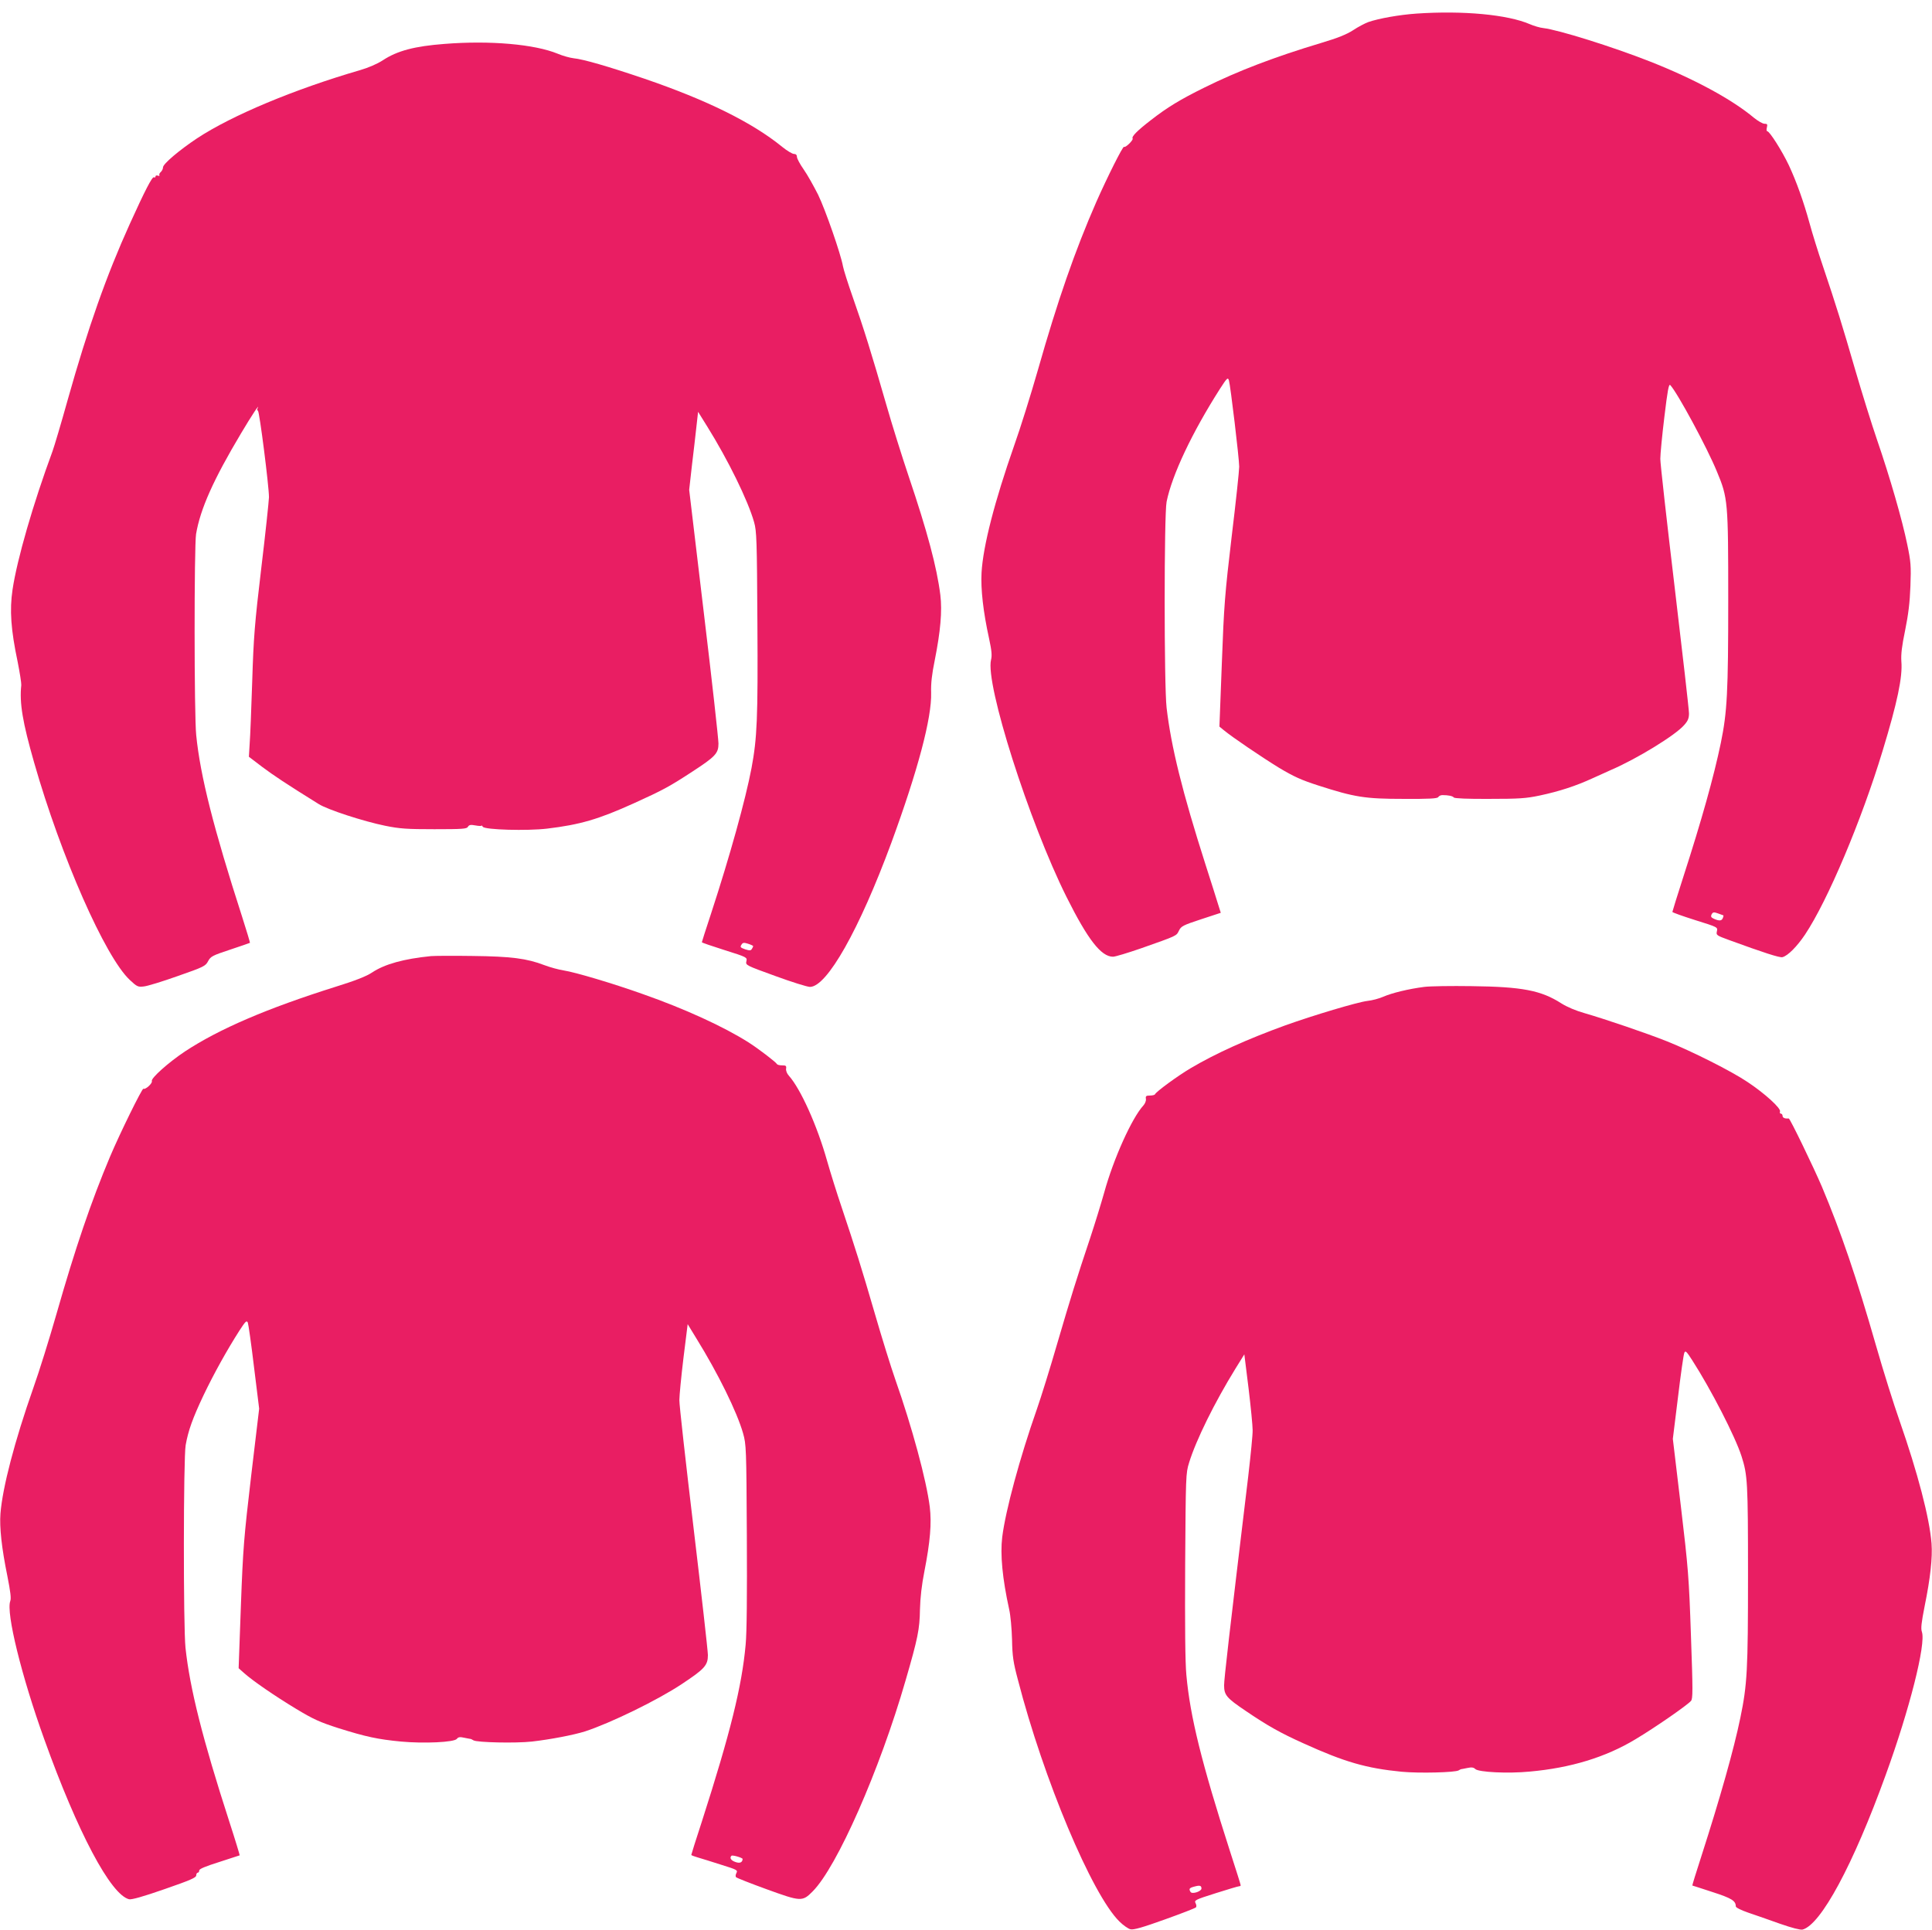 <?xml version="1.0" standalone="no"?>
<!DOCTYPE svg PUBLIC "-//W3C//DTD SVG 20010904//EN"
 "http://www.w3.org/TR/2001/REC-SVG-20010904/DTD/svg10.dtd">
<svg version="1.0" xmlns="http://www.w3.org/2000/svg"
 width="1280pt" height="1279pt" viewBox="0 0 1280 1279"
 preserveAspectRatio="xMidYMid meet">
<g transform="translate(0,1279) scale(0.1,-0.1)"
fill="#e91e63" stroke="none">
<path d="M9385 12700 c-115 -8 -249 -32 -319 -56 -22 -8 -68 -32 -101 -54 -43
-28 -103 -52 -210 -84 -310 -93 -551 -185 -775 -296 -160 -79 -246 -131 -355
-216 -92 -71 -129 -109 -121 -122 6 -10 -49 -64 -57 -55 -7 7 -112 -203 -184
-366 -141 -322 -256 -653 -387 -1114 -47 -164 -117 -388 -156 -497 -131 -374
-207 -669 -217 -845 -6 -109 11 -260 50 -437 17 -79 20 -112 13 -140 -40 -158
252 -1075 500 -1572 141 -282 229 -396 308 -396 15 0 97 25 184 55 244 86 235
82 253 118 14 29 27 36 146 75 l131 43 -18 57 c-9 31 -47 149 -83 262 -154
482 -228 782 -258 1040 -17 145 -17 1280 0 1365 36 178 169 459 354 749 47 73
52 77 59 55 10 -34 68 -517 68 -572 0 -25 -22 -234 -50 -464 -45 -381 -51
-455 -65 -838 l-16 -420 28 -23 c55 -46 250 -178 367 -250 97 -58 147 -81 259
-117 242 -78 310 -89 565 -89 172 -1 225 2 231 12 4 7 16 13 27 13 40 0 69 -6
76 -16 5 -6 94 -10 235 -9 196 0 243 3 333 22 132 28 241 64 350 114 47 21
103 47 124 56 172 74 426 230 484 297 25 28 32 45 32 78 0 23 -43 399 -95 836
-52 436 -95 819 -95 850 0 31 12 156 27 279 21 175 29 220 39 210 47 -50 244
-414 309 -573 73 -175 75 -197 75 -850 0 -613 -7 -743 -49 -948 -47 -226 -127
-511 -247 -883 -41 -127 -74 -234 -74 -237 0 -4 68 -28 150 -54 150 -47 151
-47 145 -74 -6 -26 -3 -28 82 -59 224 -82 335 -118 352 -113 36 9 97 71 150
150 150 225 374 756 514 1218 97 319 133 489 124 592 -3 48 3 100 25 206 21
104 31 182 35 292 5 135 3 162 -21 277 -33 162 -116 449 -200 693 -36 105
-101 314 -145 465 -84 290 -124 420 -215 690 -31 91 -70 217 -87 280 -40 145
-87 277 -138 386 -44 93 -127 224 -142 224 -5 0 -7 11 -3 25 5 21 3 25 -16 25
-12 0 -43 18 -69 39 -147 123 -396 258 -691 374 -249 98 -604 209 -705 221
-22 2 -62 14 -90 26 -146 63 -439 91 -750 70z m2033 -5976 c1 -1 0 -9 -4 -18
-7 -19 -24 -20 -58 -5 -20 9 -23 15 -16 30 9 15 14 16 42 6 18 -6 34 -12 36
-13z"/>
<path d="M2945 12499 c-197 -15 -312 -45 -408 -108 -38 -25 -97 -50 -152 -66
-433 -126 -848 -299 -1080 -452 -117 -78 -225 -169 -225 -192 0 -10 -7 -24
-15 -31 -8 -7 -12 -16 -9 -21 3 -5 -2 -6 -10 -3 -9 3 -16 1 -16 -6 0 -6 -4 -8
-10 -5 -11 7 -59 -86 -161 -311 -154 -340 -276 -686 -410 -1162 -44 -158 -90
-312 -101 -342 -128 -347 -235 -716 -265 -918 -20 -135 -11 -265 34 -478 14
-71 25 -140 24 -154 -13 -119 9 -247 85 -513 178 -623 471 -1289 634 -1441 47
-44 54 -48 93 -43 23 2 124 33 225 69 172 60 184 66 201 99 17 31 28 37 146
76 70 23 129 44 131 45 1 2 -22 80 -52 173 -188 583 -277 932 -304 1203 -14
131 -14 1252 -1 1333 28 166 115 361 299 669 67 113 129 207 108 163 -4 -6 -2
-13 3 -15 10 -4 73 -500 73 -573 -1 -27 -23 -239 -51 -470 -44 -370 -51 -459
-60 -750 -6 -181 -13 -368 -17 -415 l-5 -85 88 -67 c76 -57 160 -113 374 -246
60 -38 298 -115 440 -144 98 -20 145 -23 327 -23 186 0 215 2 222 16 8 13 18
15 50 9 22 -4 40 -5 40 -1 0 3 4 0 9 -8 13 -20 294 -28 427 -12 216 26 338 61
574 168 192 87 236 111 386 209 155 101 174 122 174 187 0 29 -43 418 -97 866
l-97 815 18 160 c11 89 24 205 30 259 l11 98 61 -98 c137 -220 269 -488 310
-633 17 -59 19 -118 22 -670 4 -633 -2 -761 -39 -960 -40 -210 -143 -582 -269
-967 -33 -100 -60 -184 -60 -187 0 -3 68 -26 150 -52 149 -47 151 -48 145 -74
-6 -26 -4 -27 192 -98 109 -40 212 -72 229 -72 113 0 327 380 539 954 176 480
269 830 264 996 -2 61 5 122 24 215 38 191 50 326 37 432 -23 184 -86 420
-210 787 -43 128 -111 344 -150 481 -94 327 -149 504 -220 705 -32 91 -61 183
-65 205 -14 80 -116 374 -165 475 -29 57 -71 133 -96 168 -24 34 -44 72 -44
82 0 13 -7 20 -20 20 -11 0 -46 21 -78 47 -199 162 -499 310 -914 452 -236 80
-404 129 -468 135 -25 3 -72 16 -105 30 -153 63 -449 89 -750 65z m2045 -5979
c0 -3 -4 -11 -9 -19 -7 -11 -15 -11 -44 -2 -31 11 -35 15 -25 30 9 15 16 16
44 7 19 -6 34 -13 34 -16z"/>
<path d="M2855 6454 c-180 -18 -306 -53 -389 -108 -37 -25 -110 -54 -242 -95
-454 -143 -771 -279 -999 -429 -108 -72 -226 -177 -219 -196 6 -14 -43 -59
-56 -51 -8 5 -156 -296 -221 -450 -125 -297 -230 -605 -355 -1043 -46 -161
-115 -383 -154 -492 -123 -350 -203 -656 -217 -830 -7 -92 8 -229 46 -415 20
-102 26 -147 19 -165 -29 -76 75 -499 225 -915 222 -619 440 -1030 562 -1061
16 -4 92 17 235 67 170 59 210 76 210 91 0 10 5 18 10 18 6 0 10 7 10 15 0 10
41 27 133 56 72 23 133 43 135 44 1 1 -29 101 -68 221 -178 550 -262 884 -291
1154 -15 140 -14 1257 1 1343 17 97 47 180 119 332 69 144 154 297 237 427 41
63 48 70 56 53 4 -11 23 -144 41 -295 l34 -275 -53 -445 c-48 -410 -54 -478
-68 -860 l-15 -415 36 -32 c57 -51 202 -151 346 -238 113 -68 154 -87 282
-128 179 -56 256 -73 412 -88 151 -14 353 -5 370 18 9 12 20 14 50 7 21 -4 40
-8 43 -8 3 -1 10 -5 17 -9 23 -14 278 -20 387 -8 122 14 274 43 351 67 169 55
483 208 642 314 151 100 173 124 173 192 0 27 -43 407 -95 843 -52 437 -95
818 -94 847 0 29 12 154 27 278 l28 225 58 -95 c143 -231 269 -487 309 -628
21 -74 22 -98 25 -677 2 -397 0 -642 -8 -725 -25 -275 -101 -583 -290 -1171
-39 -119 -70 -218 -70 -221 0 -3 19 -10 43 -17 23 -7 93 -28 154 -48 106 -33
112 -36 102 -55 -6 -11 -7 -24 -2 -28 4 -5 96 -41 203 -80 226 -82 236 -83
304 -14 161 161 444 803 616 1399 81 279 93 338 95 470 2 79 12 164 29 250 39
199 49 321 36 429 -22 176 -117 528 -229 846 -28 80 -89 276 -135 435 -89 306
-130 436 -220 705 -31 91 -74 229 -96 306 -66 235 -176 479 -254 566 -12 13
-20 33 -18 46 3 19 -1 22 -26 22 -17 0 -32 4 -34 8 -5 12 -125 104 -190 145
-164 104 -422 222 -698 319 -199 71 -448 145 -525 157 -33 5 -91 21 -128 35
-118 45 -220 58 -477 61 -129 2 -253 1 -275 -1z m2065 -5983 c-1 -23 -18 -31
-48 -20 -29 10 -40 27 -26 41 6 7 74 -13 74 -21z"/>
<path d="M9436 6250 c-102 -13 -214 -40 -271 -65 -27 -12 -75 -25 -106 -28
-66 -8 -357 -95 -544 -162 -256 -93 -463 -187 -627 -284 -83 -49 -230 -156
-236 -173 -2 -4 -17 -8 -34 -8 -25 0 -29 -4 -26 -22 2 -13 -6 -32 -17 -44 -76
-83 -198 -353 -260 -579 -20 -71 -61 -204 -91 -295 -91 -272 -131 -401 -220
-705 -46 -159 -107 -355 -135 -435 -112 -319 -207 -669 -229 -846 -14 -115 1
-274 46 -479 9 -38 17 -128 19 -200 2 -110 8 -151 39 -267 170 -659 491 -1423
672 -1601 25 -25 59 -49 74 -52 21 -5 82 13 227 65 109 39 202 75 206 80 5 4
4 17 -2 28 -10 19 -3 23 133 66 79 25 149 46 155 46 6 0 11 3 11 6 0 4 -31
104 -70 223 -189 588 -265 895 -290 1171 -8 83 -10 327 -8 730 4 589 4 607 26
677 46 150 169 399 307 623 l59 95 28 -225 c15 -124 27 -248 27 -277 1 -29
-13 -166 -29 -305 -128 -1064 -160 -1344 -160 -1386 0 -65 16 -84 142 -169
144 -98 231 -147 382 -215 275 -125 418 -166 652 -189 116 -11 356 -5 378 9 6
4 13 7 16 8 3 0 22 4 42 8 28 6 41 4 52 -7 22 -21 214 -31 360 -17 271 24 504
95 701 214 132 79 341 224 368 254 13 15 13 66 0 432 -13 385 -18 447 -67 860
l-53 445 34 275 c18 151 37 284 42 295 7 17 14 11 53 -50 124 -193 284 -504
326 -635 40 -125 43 -170 43 -787 0 -633 -5 -725 -51 -948 -43 -208 -132 -524
-259 -919 -34 -104 -60 -190 -59 -191 2 0 62 -20 133 -43 127 -41 155 -58 155
-95 0 -8 34 -25 83 -42 45 -15 139 -48 209 -73 80 -28 135 -42 150 -39 121 31
335 427 551 1024 158 434 268 869 240 949 -8 22 -3 62 18 169 38 186 53 323
46 416 -13 169 -92 470 -212 814 -37 105 -107 327 -155 495 -132 460 -233 755
-359 1055 -56 131 -212 454 -220 453 -24 -2 -41 4 -41 17 0 8 -5 15 -11 15 -6
0 -9 6 -6 14 8 21 -101 120 -214 195 -106 72 -373 206 -534 270 -132 53 -418
150 -547 187 -57 16 -116 41 -154 65 -134 86 -259 110 -594 114 -135 2 -276 0
-314 -5z m-1476 -5975 c0 -19 -61 -39 -72 -23 -13 21 -9 27 25 36 36 10 47 7
47 -13z"/>
</g>
</svg>
